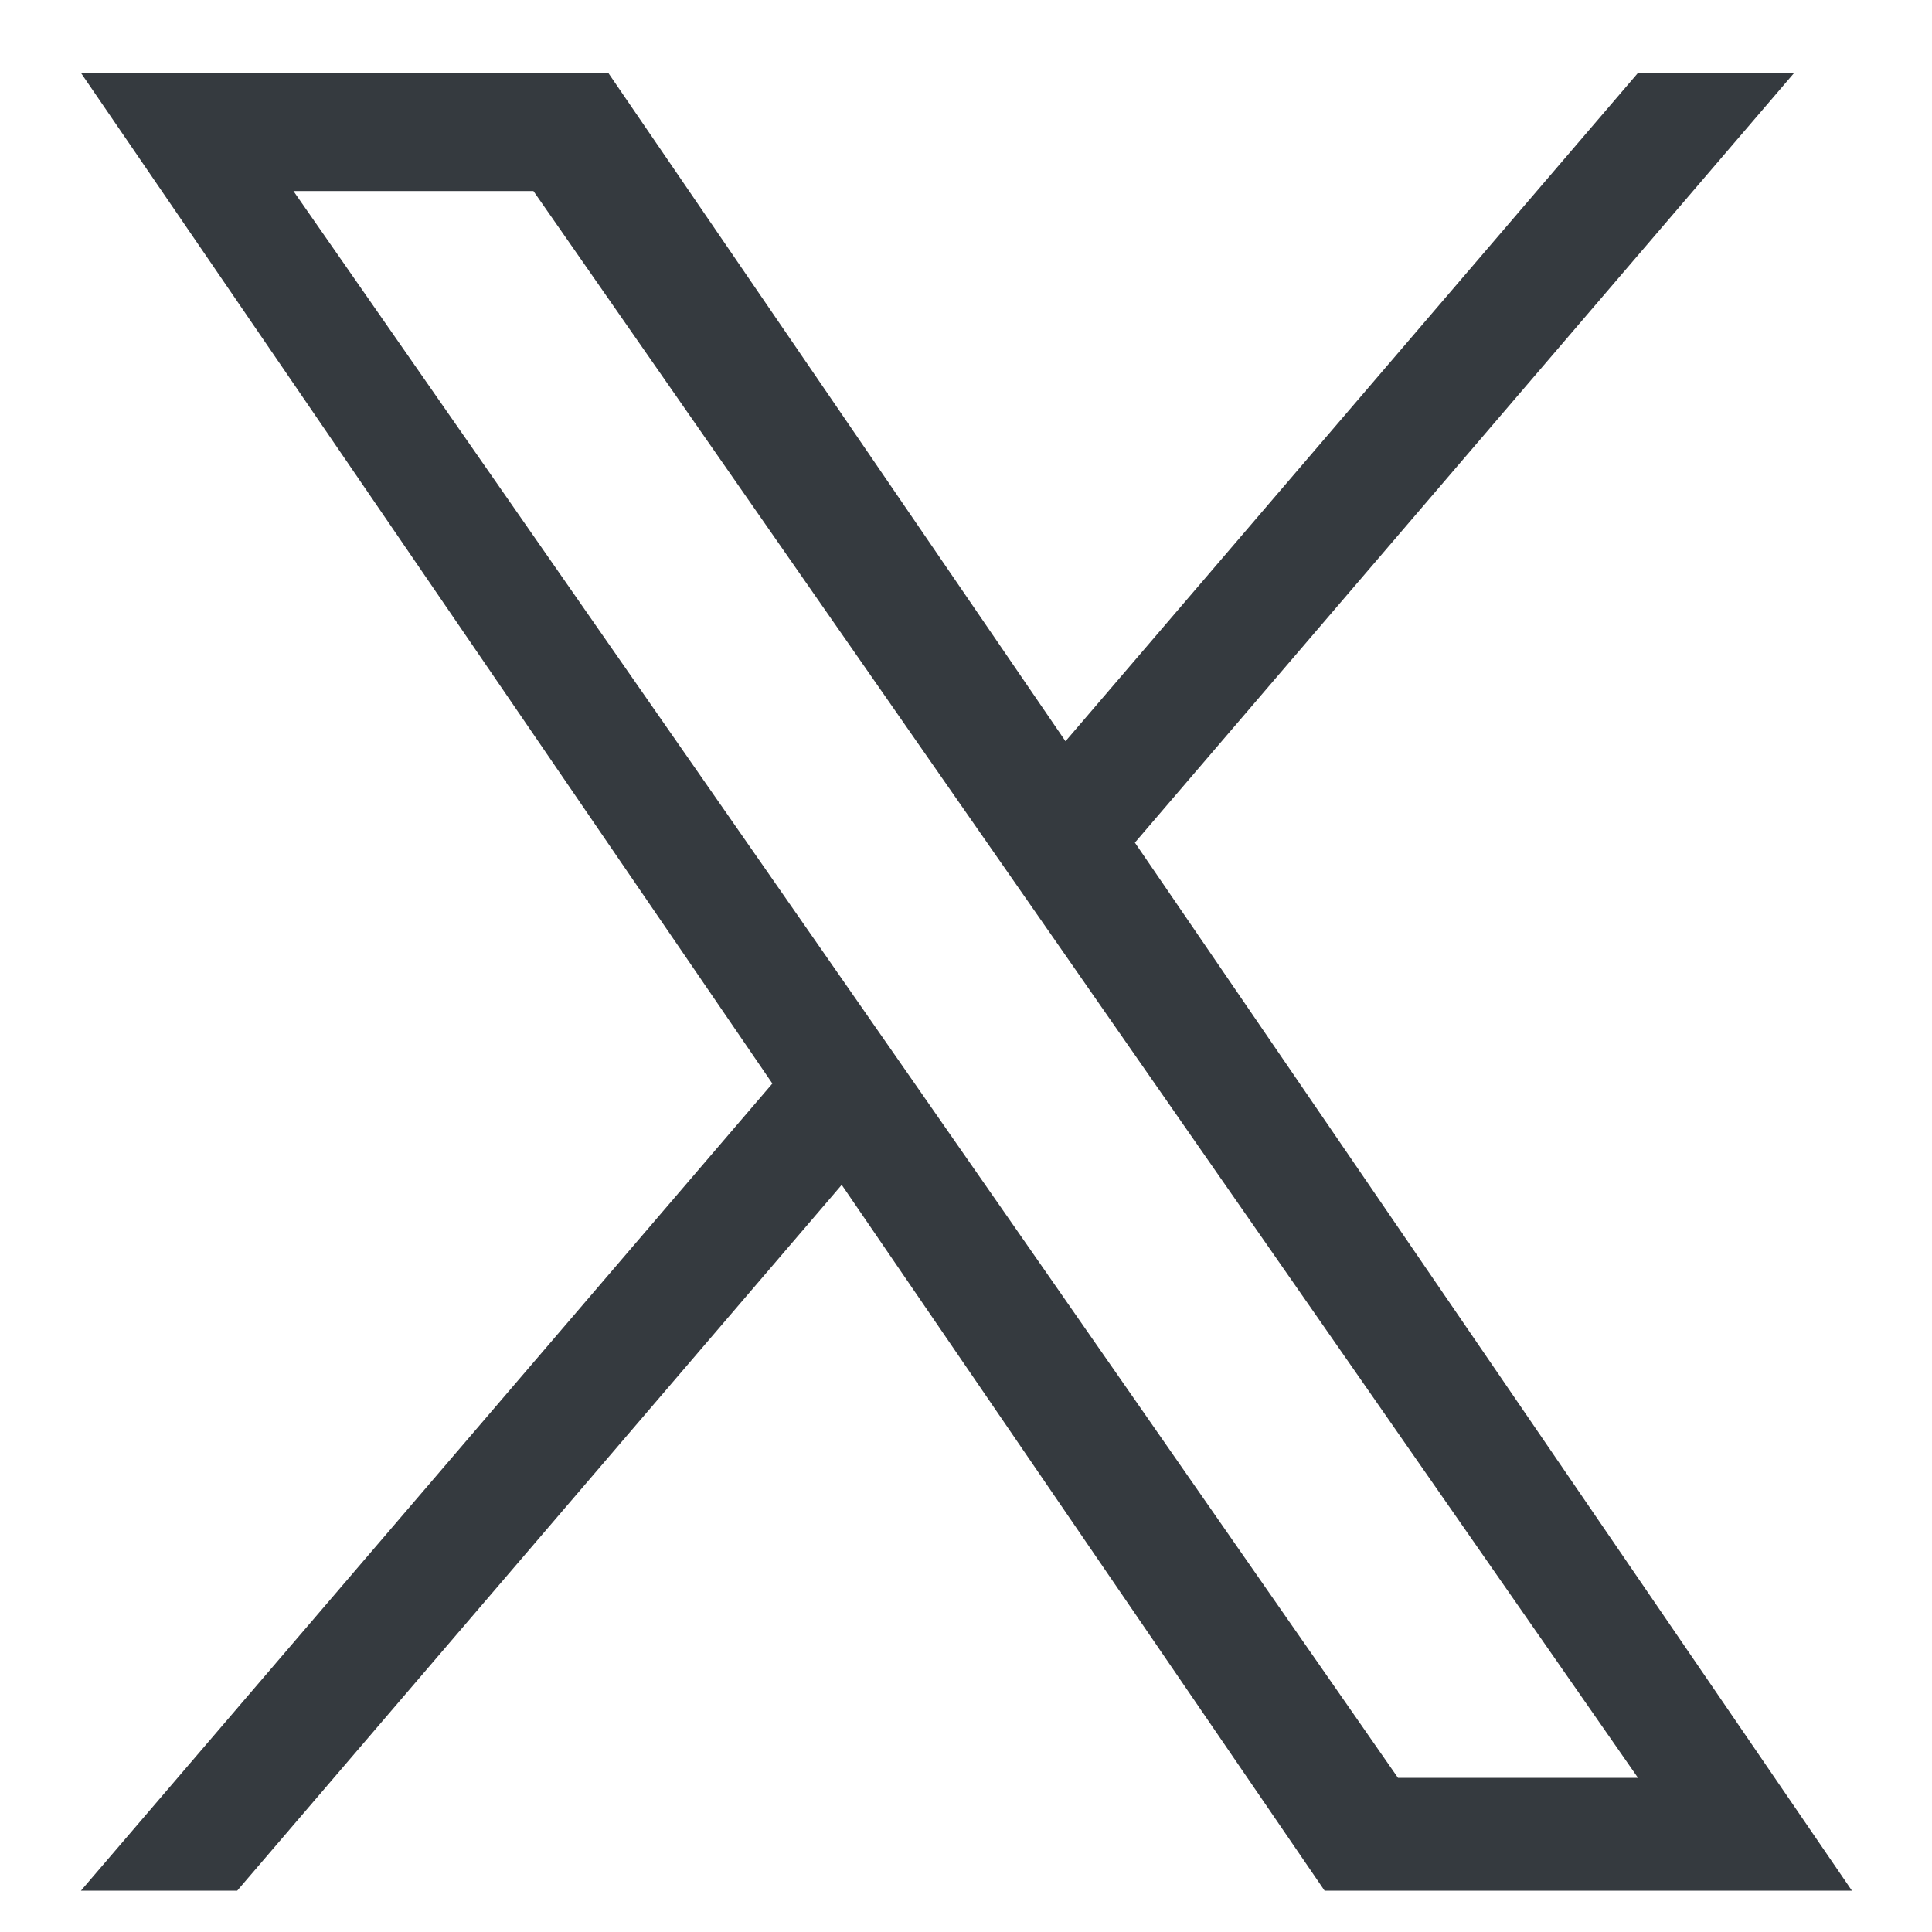 <svg width="18" height="18" viewBox="0 0 18 18" fill="none" xmlns="http://www.w3.org/2000/svg">
<g clip-path="url(#clip0_2844_16744)">
<path d="M10.574 7.85L16.716 0.679H15.261L9.927 6.906L5.667 0.679H0.754L7.196 10.095L0.754 17.615H2.21L7.842 11.039L12.341 17.615H17.254L10.573 7.85H10.574ZM8.58 10.178L7.927 9.24L2.734 1.78H4.97L9.161 7.8L9.814 8.738L15.261 16.564H13.025L8.58 10.178V10.178Z" fill="#353A3F"/>
</g>
<defs>
<clipPath id="clip0_2844_16744">
<rect width="16.5" height="16.944" fill="white" transform="translate(0.754 0.679)"/>
</clipPath>
</defs>
</svg>
